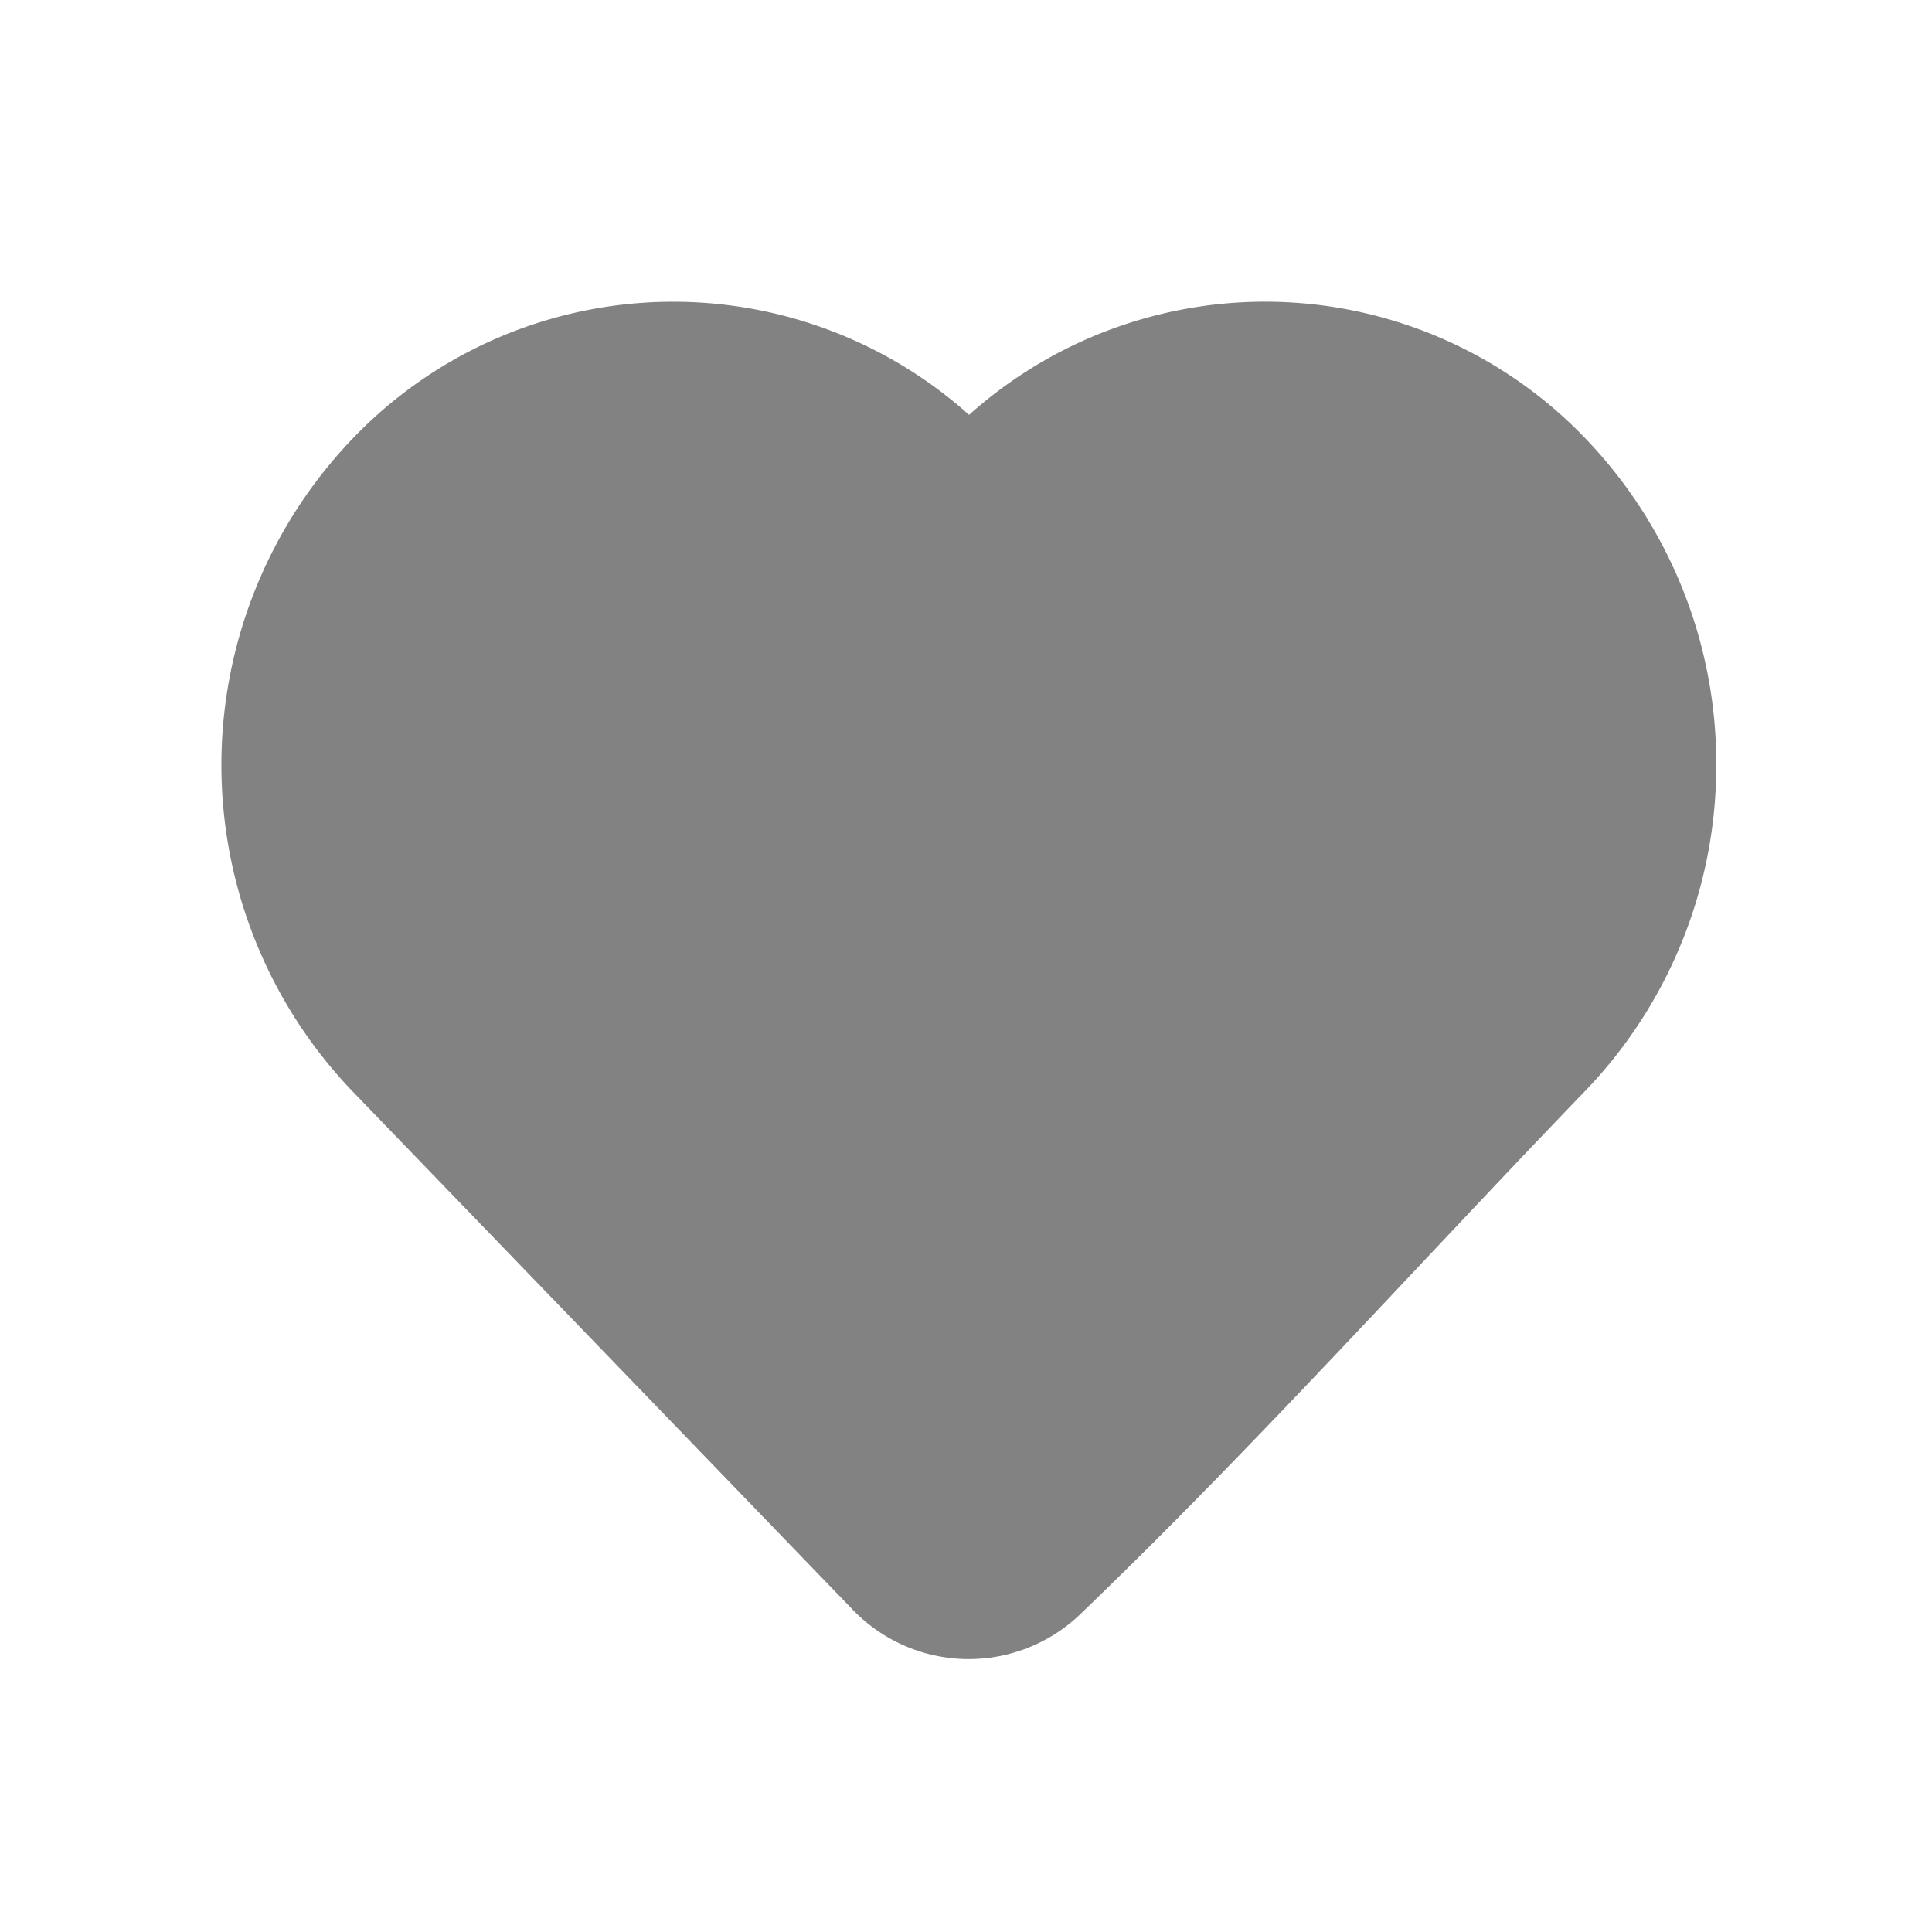<svg id="iconoir_heart" xmlns="http://www.w3.org/2000/svg" width="24" height="24" viewBox="0 0 24 24">
  <g id="iconoir_share-android">
    <rect id="Rectangle_3280" data-name="Rectangle 3280" width="24" height="24" fill="none"/>
  </g>
  <path id="iconoir_heart-2" data-name="iconoir_heart" d="M19.07,8a5.079,5.079,0,0,1-1.412,3.525c-2.083,2.16-4.1,4.412-6.265,6.493a1.25,1.25,0,0,1-1.756-.038L3.412,11.529a5.108,5.108,0,0,1,0-7.051,4.762,4.762,0,0,1,6.9,0l.227.234.226-.234a4.761,4.761,0,0,1,6.9,0A5.078,5.078,0,0,1,19.07,8Z" transform="translate(1.5 1.5)" fill="#828282" stroke="#828282" stroke-linejoin="round" stroke-width="1.5"/>
</svg>
